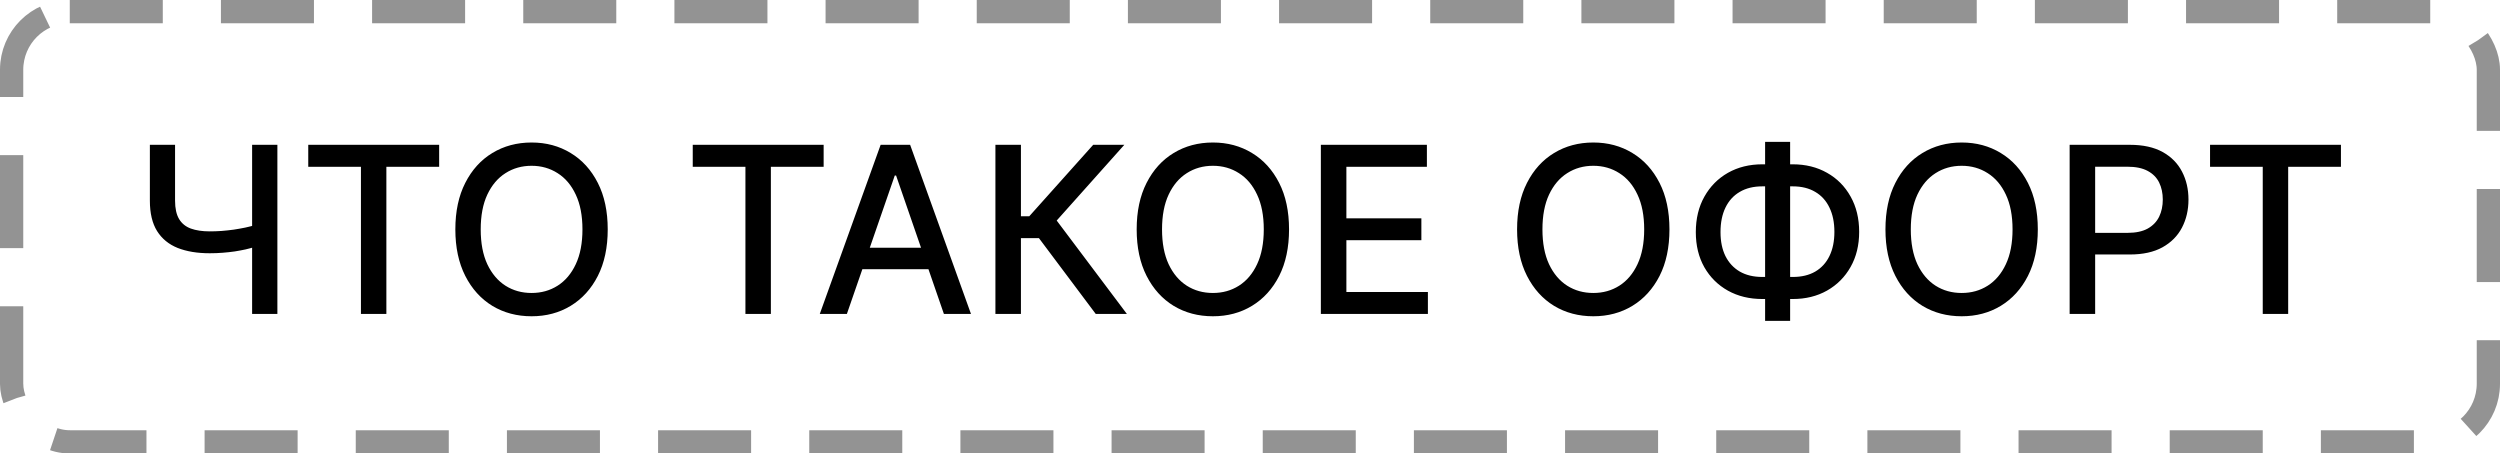 <?xml version="1.0" encoding="UTF-8"?> <svg xmlns="http://www.w3.org/2000/svg" width="215" height="39" viewBox="0 0 215 39" fill="none"> <path d="M12.889 12.454H15.055V17.256C15.055 17.923 15.171 18.451 15.403 18.84C15.635 19.223 15.972 19.495 16.412 19.656C16.857 19.817 17.397 19.898 18.031 19.898C18.367 19.898 18.708 19.886 19.054 19.862C19.404 19.834 19.752 19.796 20.098 19.749C20.444 19.697 20.777 19.637 21.099 19.571C21.426 19.5 21.729 19.422 22.009 19.337V21.204C21.734 21.294 21.443 21.375 21.135 21.446C20.832 21.512 20.515 21.572 20.183 21.624C19.852 21.671 19.506 21.709 19.146 21.737C18.787 21.766 18.415 21.78 18.031 21.78C16.971 21.78 16.055 21.628 15.283 21.325C14.516 21.017 13.924 20.532 13.507 19.869C13.095 19.206 12.889 18.335 12.889 17.256V12.454ZM21.682 12.454H23.855V27H21.682V12.454ZM26.51 14.344V12.454H37.767V14.344H33.228V27H31.041V14.344H26.51ZM52.264 19.727C52.264 21.28 51.98 22.616 51.412 23.733C50.844 24.846 50.065 25.703 49.075 26.304C48.09 26.901 46.971 27.199 45.716 27.199C44.456 27.199 43.332 26.901 42.342 26.304C41.358 25.703 40.581 24.843 40.013 23.726C39.445 22.608 39.16 21.276 39.16 19.727C39.16 18.174 39.445 16.841 40.013 15.729C40.581 14.611 41.358 13.754 42.342 13.158C43.332 12.556 44.456 12.256 45.716 12.256C46.971 12.256 48.09 12.556 49.075 13.158C50.065 13.754 50.844 14.611 51.412 15.729C51.98 16.841 52.264 18.174 52.264 19.727ZM50.091 19.727C50.091 18.544 49.899 17.547 49.516 16.737C49.137 15.923 48.616 15.307 47.953 14.891C47.295 14.469 46.549 14.258 45.716 14.258C44.878 14.258 44.13 14.469 43.472 14.891C42.813 15.307 42.293 15.923 41.909 16.737C41.53 17.547 41.341 18.544 41.341 19.727C41.341 20.911 41.53 21.91 41.909 22.724C42.293 23.534 42.813 24.15 43.472 24.571C44.13 24.988 44.878 25.196 45.716 25.196C46.549 25.196 47.295 24.988 47.953 24.571C48.616 24.15 49.137 23.534 49.516 22.724C49.899 21.91 50.091 20.911 50.091 19.727ZM59.576 14.344V12.454H70.833V14.344H66.295V27H64.107V14.344H59.576ZM72.831 27H70.501L75.735 12.454H78.271L83.505 27H81.176L77.064 15.097H76.95L72.831 27ZM73.221 21.304H80.778V23.151H73.221V21.304ZM94.235 27L89.349 20.48H87.8V27H85.606V12.454H87.8V18.598H88.518L94.015 12.454H96.692L90.876 18.967L96.913 27H94.235ZM110.858 19.727C110.858 21.28 110.574 22.616 110.006 23.733C109.438 24.846 108.659 25.703 107.669 26.304C106.684 26.901 105.564 27.199 104.31 27.199C103.05 27.199 101.926 26.901 100.936 26.304C99.951 25.703 99.175 24.843 98.606 23.726C98.038 22.608 97.754 21.276 97.754 19.727C97.754 18.174 98.038 16.841 98.606 15.729C99.175 14.611 99.951 13.754 100.936 13.158C101.926 12.556 103.05 12.256 104.31 12.256C105.564 12.256 106.684 12.556 107.669 13.158C108.659 13.754 109.438 14.611 110.006 15.729C110.574 16.841 110.858 18.174 110.858 19.727ZM108.685 19.727C108.685 18.544 108.493 17.547 108.109 16.737C107.731 15.923 107.21 15.307 106.547 14.891C105.889 14.469 105.143 14.258 104.31 14.258C103.472 14.258 102.723 14.469 102.065 14.891C101.407 15.307 100.886 15.923 100.503 16.737C100.124 17.547 99.935 18.544 99.935 19.727C99.935 20.911 100.124 21.91 100.503 22.724C100.886 23.534 101.407 24.15 102.065 24.571C102.723 24.988 103.472 25.196 104.31 25.196C105.143 25.196 105.889 24.988 106.547 24.571C107.21 24.15 107.731 23.534 108.109 22.724C108.493 21.91 108.685 20.911 108.685 19.727ZM113.594 27V12.454H122.713V14.344H115.789V18.776H122.238V20.658H115.789V25.111H122.799V27H113.594ZM143.573 19.727C143.573 21.28 143.289 22.616 142.721 23.733C142.152 24.846 141.373 25.703 140.384 26.304C139.399 26.901 138.279 27.199 137.025 27.199C135.765 27.199 134.641 26.901 133.651 26.304C132.666 25.703 131.89 24.843 131.321 23.726C130.753 22.608 130.469 21.276 130.469 19.727C130.469 18.174 130.753 16.841 131.321 15.729C131.89 14.611 132.666 13.754 133.651 13.158C134.641 12.556 135.765 12.256 137.025 12.256C138.279 12.256 139.399 12.556 140.384 13.158C141.373 13.754 142.152 14.611 142.721 15.729C143.289 16.841 143.573 18.174 143.573 19.727ZM141.4 19.727C141.4 18.544 141.208 17.547 140.824 16.737C140.445 15.923 139.925 15.307 139.262 14.891C138.604 14.469 137.858 14.258 137.025 14.258C136.186 14.258 135.438 14.469 134.78 14.891C134.122 15.307 133.601 15.923 133.218 16.737C132.839 17.547 132.65 18.544 132.65 19.727C132.65 20.911 132.839 21.91 133.218 22.724C133.601 23.534 134.122 24.15 134.78 24.571C135.438 24.988 136.186 25.196 137.025 25.196C137.858 25.196 138.604 24.988 139.262 24.571C139.925 24.15 140.445 23.534 140.824 22.724C141.208 21.91 141.4 20.911 141.4 19.727ZM151.558 14.131H154.178C155.286 14.131 156.269 14.374 157.126 14.862C157.987 15.345 158.662 16.025 159.15 16.901C159.642 17.772 159.888 18.785 159.888 19.94C159.888 21.086 159.642 22.092 159.15 22.959C158.662 23.825 157.987 24.502 157.126 24.99C156.269 25.473 155.286 25.715 154.178 25.715H151.558C150.45 25.715 149.465 25.475 148.603 24.997C147.741 24.514 147.064 23.842 146.572 22.98C146.084 22.118 145.84 21.112 145.84 19.962C145.84 18.802 146.086 17.784 146.579 16.908C147.071 16.032 147.746 15.35 148.603 14.862C149.465 14.374 150.45 14.131 151.558 14.131ZM151.558 16.027C150.8 16.027 150.154 16.186 149.619 16.503C149.084 16.815 148.674 17.265 148.39 17.852C148.106 18.439 147.964 19.142 147.964 19.962C147.964 20.762 148.106 21.451 148.39 22.028C148.679 22.601 149.091 23.044 149.626 23.357C150.161 23.664 150.805 23.818 151.558 23.818H154.185C154.938 23.818 155.58 23.664 156.11 23.357C156.645 23.044 157.052 22.599 157.332 22.021C157.616 21.439 157.758 20.745 157.758 19.94C157.758 19.131 157.616 18.435 157.332 17.852C157.052 17.265 156.645 16.815 156.11 16.503C155.58 16.186 154.938 16.027 154.185 16.027H151.558ZM153.951 12.199V27.597H151.799V12.199H153.951ZM175.252 19.727C175.252 21.28 174.968 22.616 174.4 23.733C173.832 24.846 173.053 25.703 172.064 26.304C171.079 26.901 169.959 27.199 168.704 27.199C167.445 27.199 166.32 26.901 165.331 26.304C164.346 25.703 163.569 24.843 163.001 23.726C162.433 22.608 162.149 21.276 162.149 19.727C162.149 18.174 162.433 16.841 163.001 15.729C163.569 14.611 164.346 13.754 165.331 13.158C166.32 12.556 167.445 12.256 168.704 12.256C169.959 12.256 171.079 12.556 172.064 13.158C173.053 13.754 173.832 14.611 174.4 15.729C174.968 16.841 175.252 18.174 175.252 19.727ZM173.079 19.727C173.079 18.544 172.887 17.547 172.504 16.737C172.125 15.923 171.604 15.307 170.941 14.891C170.283 14.469 169.538 14.258 168.704 14.258C167.866 14.258 167.118 14.469 166.46 14.891C165.802 15.307 165.281 15.923 164.897 16.737C164.519 17.547 164.329 18.544 164.329 19.727C164.329 20.911 164.519 21.91 164.897 22.724C165.281 23.534 165.802 24.15 166.46 24.571C167.118 24.988 167.866 25.196 168.704 25.196C169.538 25.196 170.283 24.988 170.941 24.571C171.604 24.15 172.125 23.534 172.504 22.724C172.887 21.91 173.079 20.911 173.079 19.727ZM177.989 27V12.454H183.173C184.305 12.454 185.242 12.661 185.986 13.072C186.729 13.484 187.286 14.048 187.655 14.763C188.024 15.473 188.209 16.273 188.209 17.163C188.209 18.058 188.022 18.863 187.648 19.578C187.278 20.288 186.72 20.852 185.972 21.268C185.228 21.68 184.293 21.886 183.166 21.886H179.601V20.026H182.967C183.682 20.026 184.262 19.902 184.707 19.656C185.152 19.405 185.479 19.064 185.688 18.634C185.896 18.203 186 17.713 186 17.163C186 16.614 185.896 16.126 185.688 15.7C185.479 15.274 185.15 14.94 184.7 14.699C184.255 14.457 183.668 14.337 182.939 14.337H180.183V27H177.989ZM190.064 14.344V12.454H201.321V14.344H196.783V27H194.596V14.344H190.064Z" fill="black"></path> <rect x="1" y="1" width="213" height="37" rx="5" stroke="#939393" stroke-width="2" stroke-dasharray="8 5"></rect> </svg> 